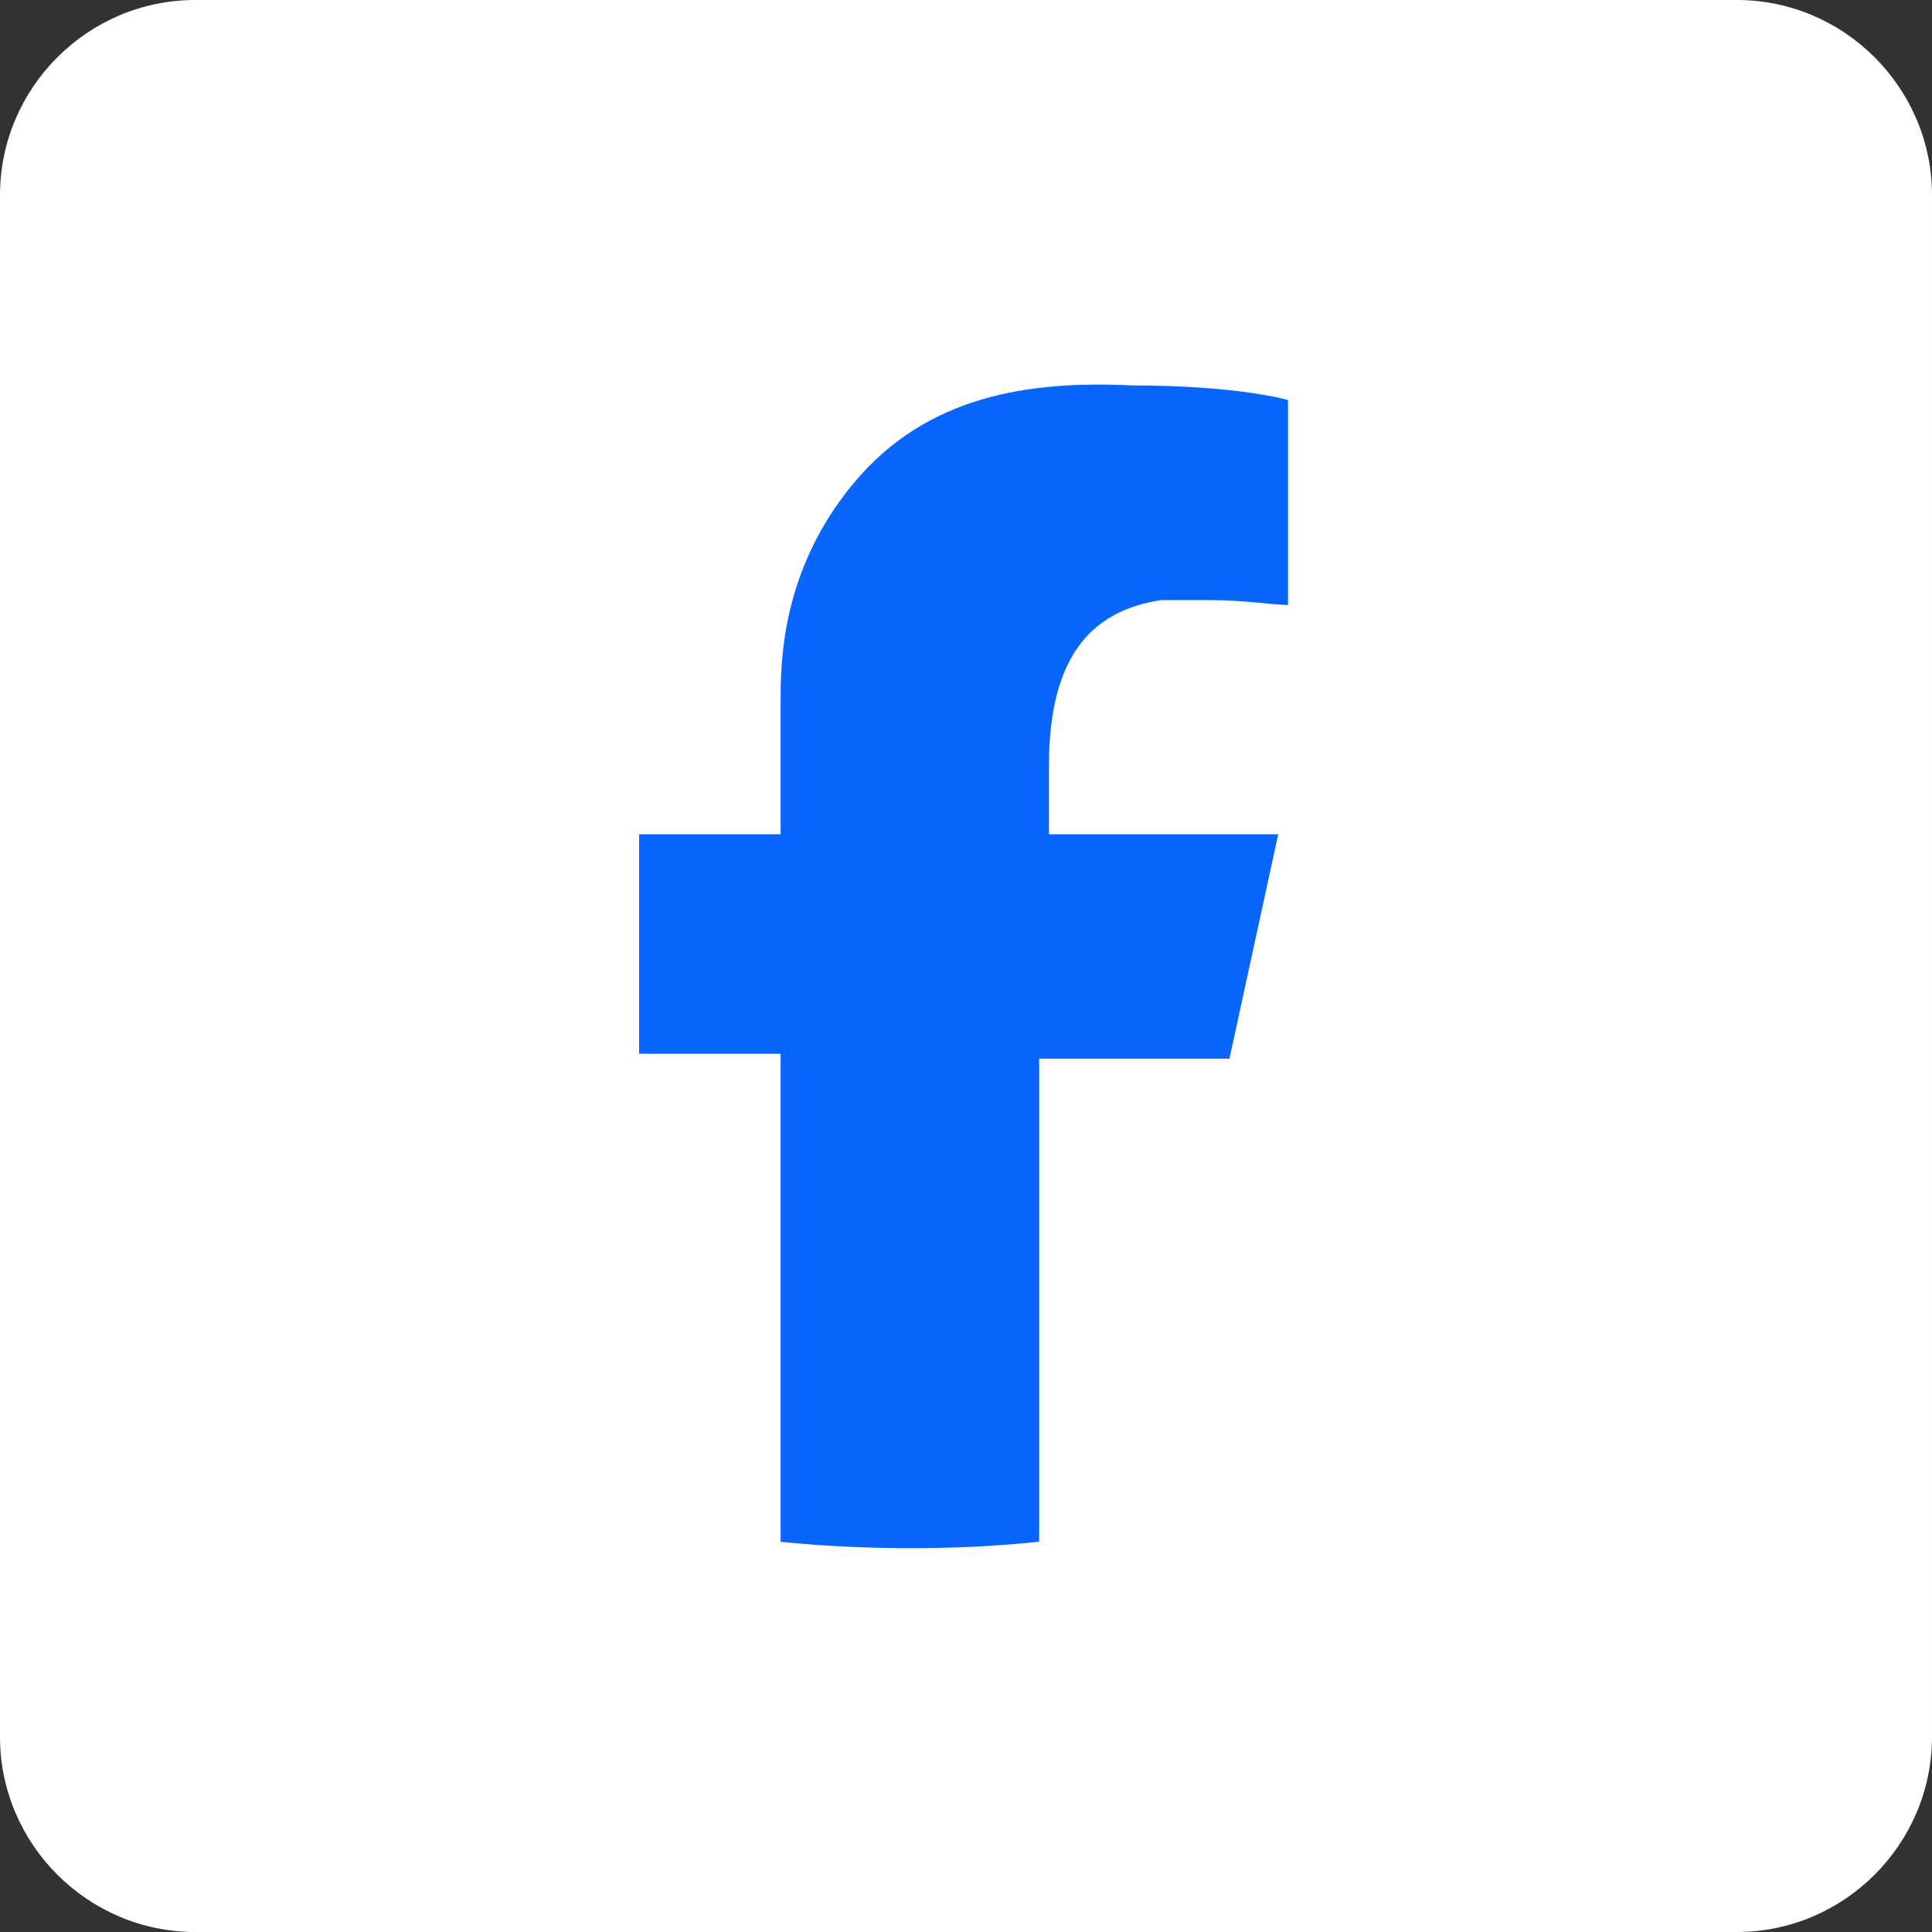 <?xml version="1.0" encoding="utf-8"?>
<!-- Generator: Adobe Illustrator 26.5.3, SVG Export Plug-In . SVG Version: 6.00 Build 0)  -->
<svg version="1.1" baseProfile="basic" id="Layer_1"
	 xmlns="http://www.w3.org/2000/svg" xmlns:xlink="http://www.w3.org/1999/xlink" x="0px" y="0px" viewBox="0 0 39.6 39.6"
	 xml:space="preserve">
<rect x="0" y="0" width="39.6" height="39.6" fill="#333333" stroke="none"/>
<path fill="#FFFFFF" d="M35.6,39.6H4c-2.2,0-4-1.8-4-4V4c0-2.2,1.8-4,4-4h31.6c2.2,0,4,1.8,4,4v31.6C39.6,37.8,37.8,39.6,35.6,39.6z
	"/>
<path fill="#0866FF" d="M26.2,17.1h-4.7c0,0,0-0.7,0-1.4c0-2.4,1-3.2,2.3-3.4c0.5,0,0.7,0,1,0c0.7,0,1.3,0.1,1.6,0.1V8.2
	c0,0-1-0.3-3.2-0.3c-2.1-0.1-4.2,0.2-5.7,2c-1.5,1.8-1.5,3.7-1.5,4.5c0,0.8,0,2.7,0,2.7h-2.9v4.5h2.9v10c0,0,2.5,0.3,5.3,0
	c0-1,0-9.9,0-9.9h3.9L26.2,17.1z"/>
</svg>
